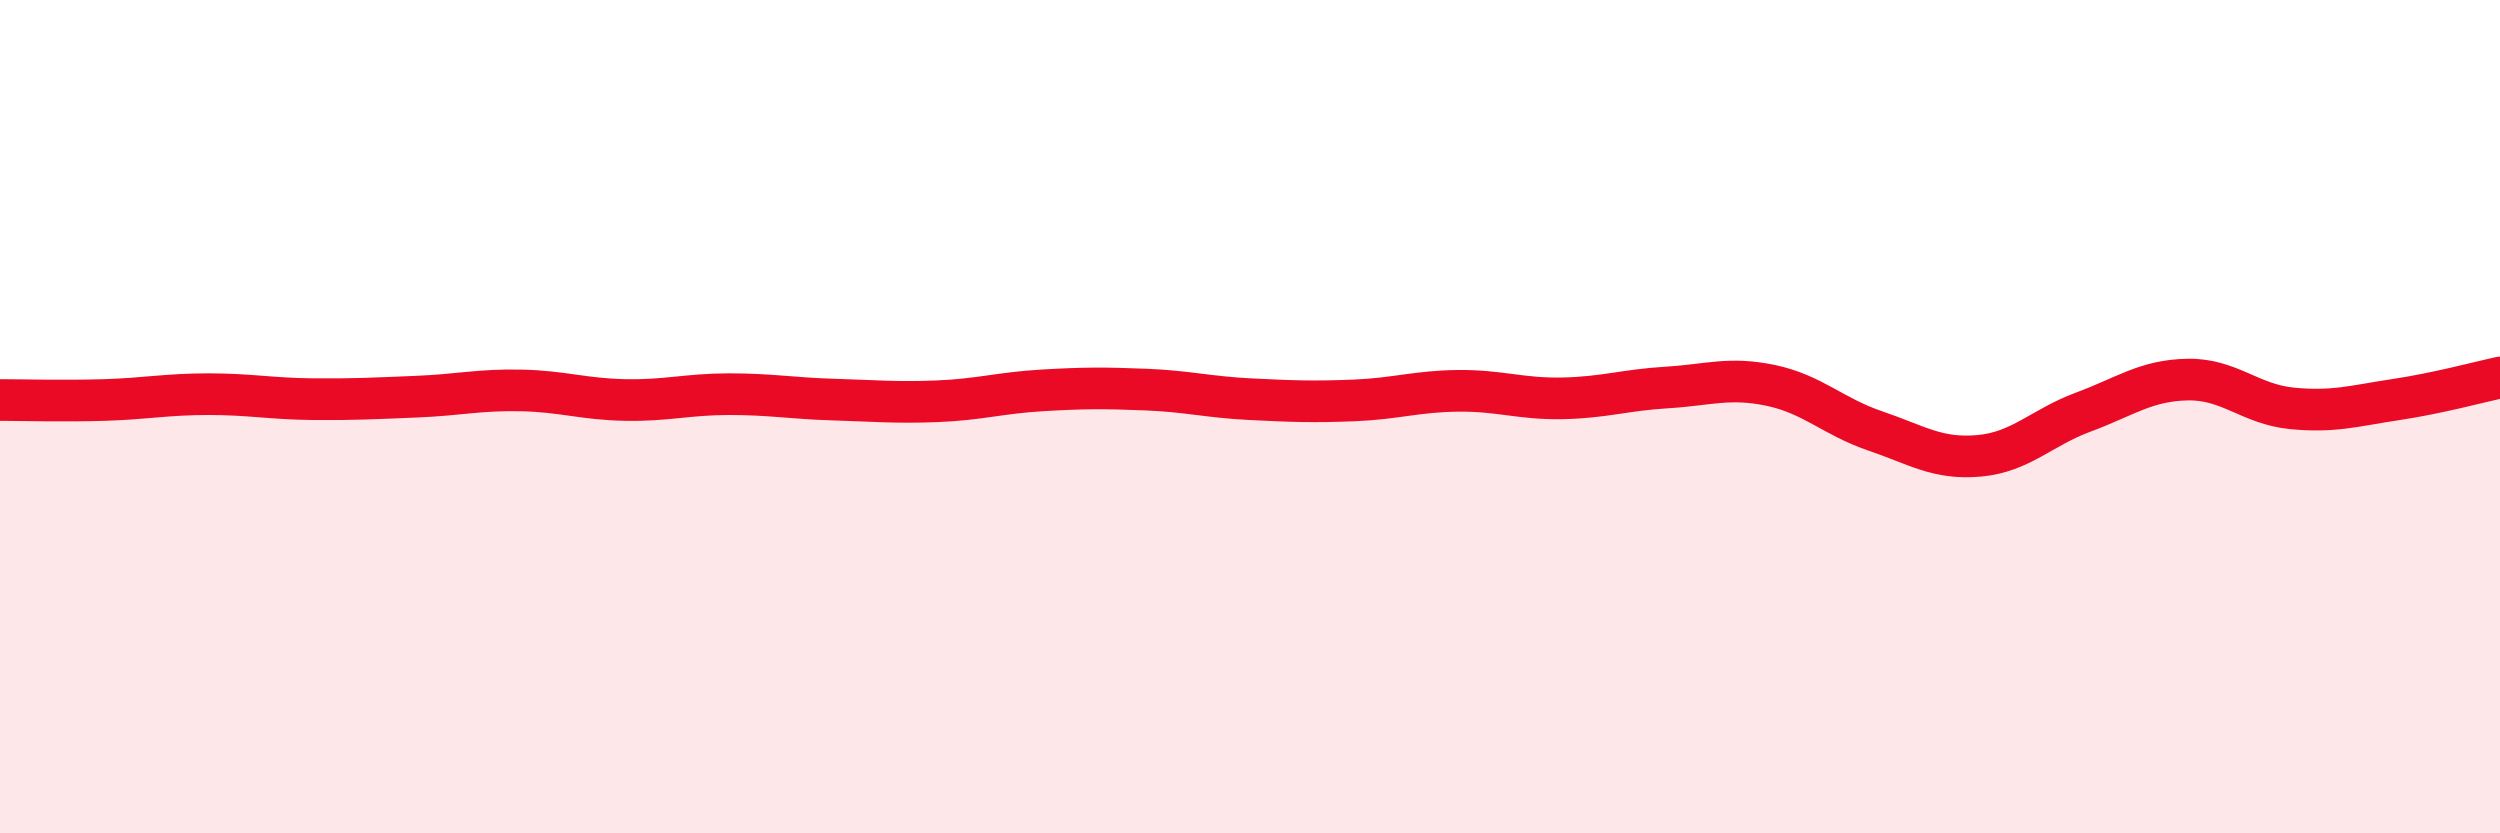 
    <svg width="60" height="20" viewBox="0 0 60 20" xmlns="http://www.w3.org/2000/svg">
      <path
        d="M 0,9.6 C 0.5,9.6 1.5,9.63 2.5,9.6 C 3.5,9.57 4,9.46 5,9.46 C 6,9.46 6.5,9.57 7.5,9.58 C 8.5,9.59 9,9.56 10,9.52 C 11,9.48 11.5,9.35 12.5,9.37 C 13.5,9.39 14,9.58 15,9.6 C 16,9.62 16.5,9.46 17.5,9.46 C 18.5,9.46 19,9.56 20,9.59 C 21,9.62 21.5,9.67 22.5,9.63 C 23.5,9.59 24,9.43 25,9.37 C 26,9.31 26.5,9.31 27.5,9.35 C 28.5,9.39 29,9.53 30,9.58 C 31,9.63 31.5,9.65 32.5,9.61 C 33.5,9.57 34,9.39 35,9.38 C 36,9.37 36.5,9.58 37.5,9.56 C 38.5,9.54 39,9.36 40,9.3 C 41,9.24 41.5,9.04 42.5,9.25 C 43.5,9.46 44,10 45,10.34 C 46,10.68 46.5,11.03 47.5,10.94 C 48.5,10.85 49,10.26 50,9.89 C 51,9.52 51.5,9.13 52.5,9.11 C 53.5,9.09 54,9.7 55,9.8 C 56,9.9 56.5,9.74 57.5,9.59 C 58.5,9.44 59.5,9.17 60,9.06L60 20L0 20Z"
        fill="#EB0A25"
        opacity="0.1"
        stroke-linecap="round"
        stroke-linejoin="round"
      />
      <path
        d="M 0,9.6 C 0.5,9.6 1.5,9.63 2.5,9.6 C 3.5,9.57 4,9.46 5,9.46 C 6,9.46 6.5,9.57 7.5,9.58 C 8.5,9.59 9,9.56 10,9.52 C 11,9.48 11.5,9.35 12.5,9.37 C 13.5,9.39 14,9.58 15,9.6 C 16,9.62 16.5,9.46 17.5,9.46 C 18.5,9.46 19,9.56 20,9.59 C 21,9.62 21.5,9.67 22.5,9.63 C 23.5,9.59 24,9.43 25,9.37 C 26,9.31 26.5,9.31 27.5,9.35 C 28.5,9.39 29,9.53 30,9.58 C 31,9.63 31.5,9.65 32.5,9.61 C 33.5,9.57 34,9.39 35,9.38 C 36,9.37 36.5,9.58 37.5,9.56 C 38.5,9.54 39,9.36 40,9.3 C 41,9.24 41.5,9.04 42.5,9.25 C 43.5,9.46 44,10 45,10.34 C 46,10.68 46.5,11.03 47.5,10.94 C 48.5,10.85 49,10.26 50,9.89 C 51,9.52 51.5,9.13 52.5,9.11 C 53.5,9.09 54,9.7 55,9.8 C 56,9.9 56.5,9.74 57.5,9.59 C 58.5,9.44 59.5,9.17 60,9.06"
        stroke="#EB0A25"
        stroke-width="1"
        fill="none"
        stroke-linecap="round"
        stroke-linejoin="round"
      />
    </svg>
  